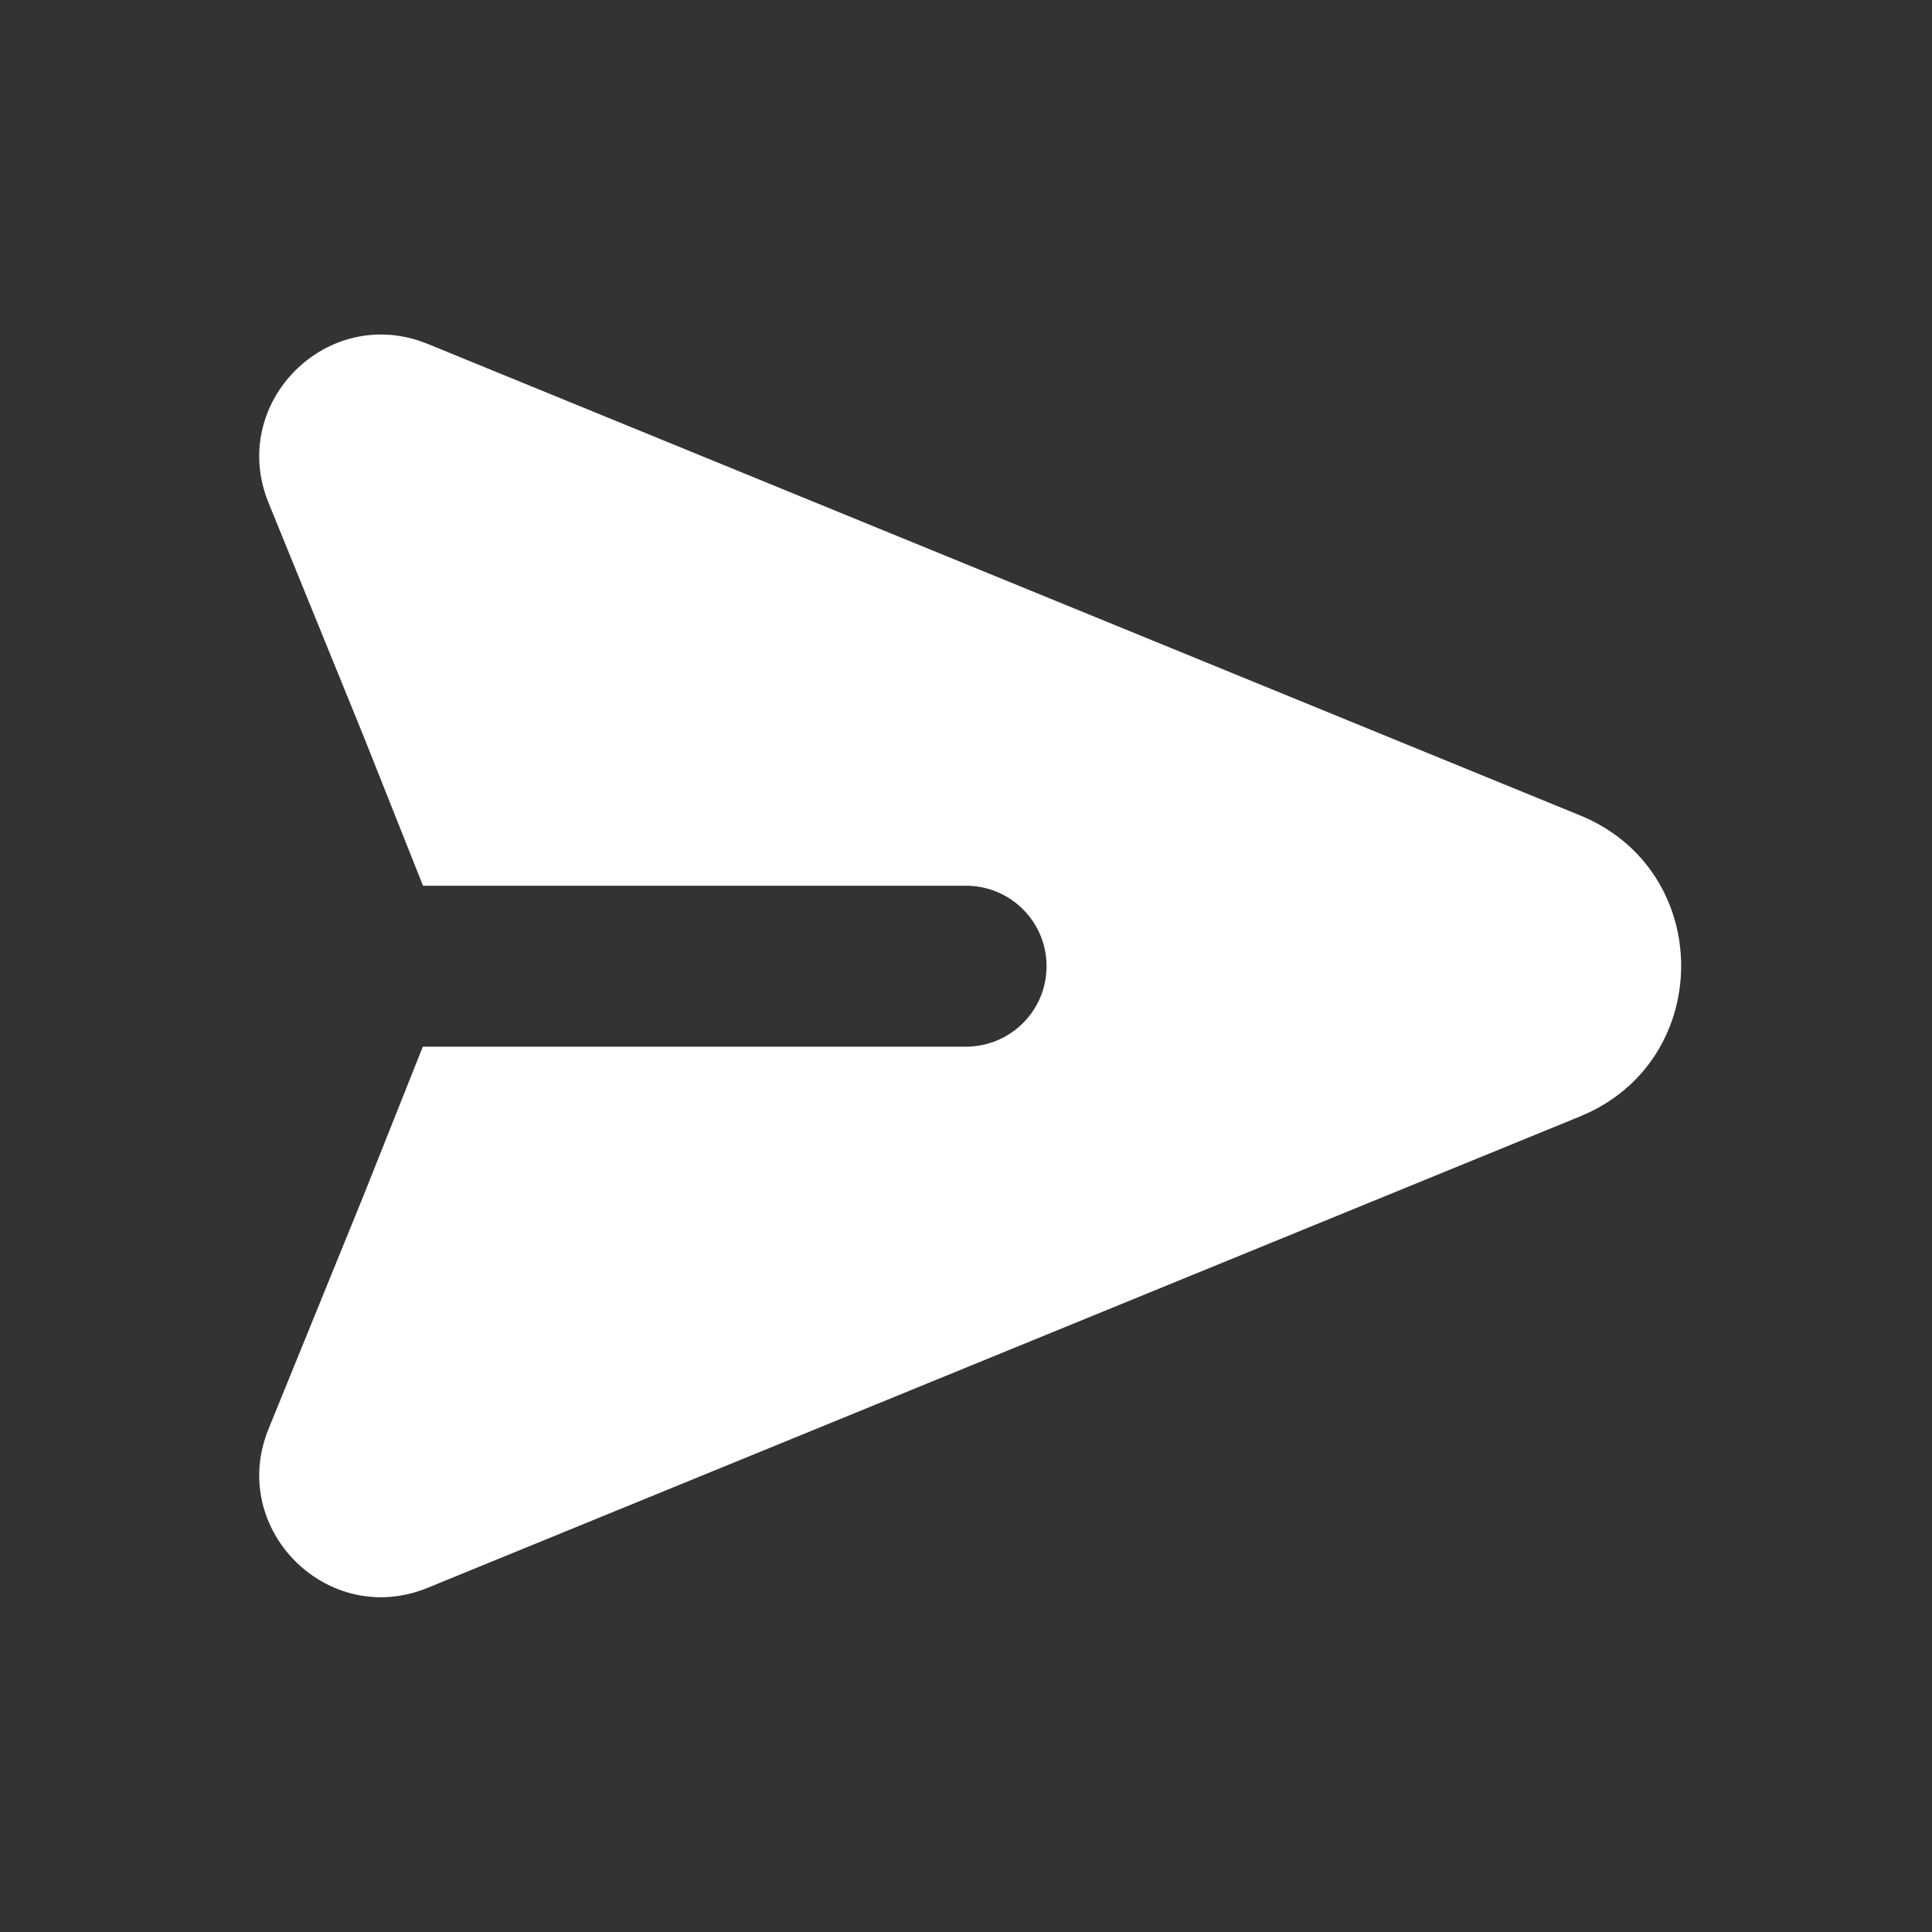 <svg width="20" height="20" viewBox="0 0 20 20" fill="none" xmlns="http://www.w3.org/2000/svg">
<rect x="0" y="0" width="20" height="20" fill="#333333" stroke="none"/>
<path fill-rule="evenodd" clip-rule="evenodd" d="M16.357 8.441L4.427 3.56C3.392 3.137 2.358 4.169 2.78 5.205L3.756 7.602L4.379 9.169L10 9.169C10.461 9.169 10.834 9.542 10.834 10.002C10.834 10.462 10.461 10.835 10 10.835L4.377 10.835L3.756 12.395L2.78 14.792C2.358 15.828 3.392 16.861 4.427 16.437L16.357 11.557C17.752 10.986 17.752 9.011 16.357 8.441Z" fill="white"/>
</svg>
